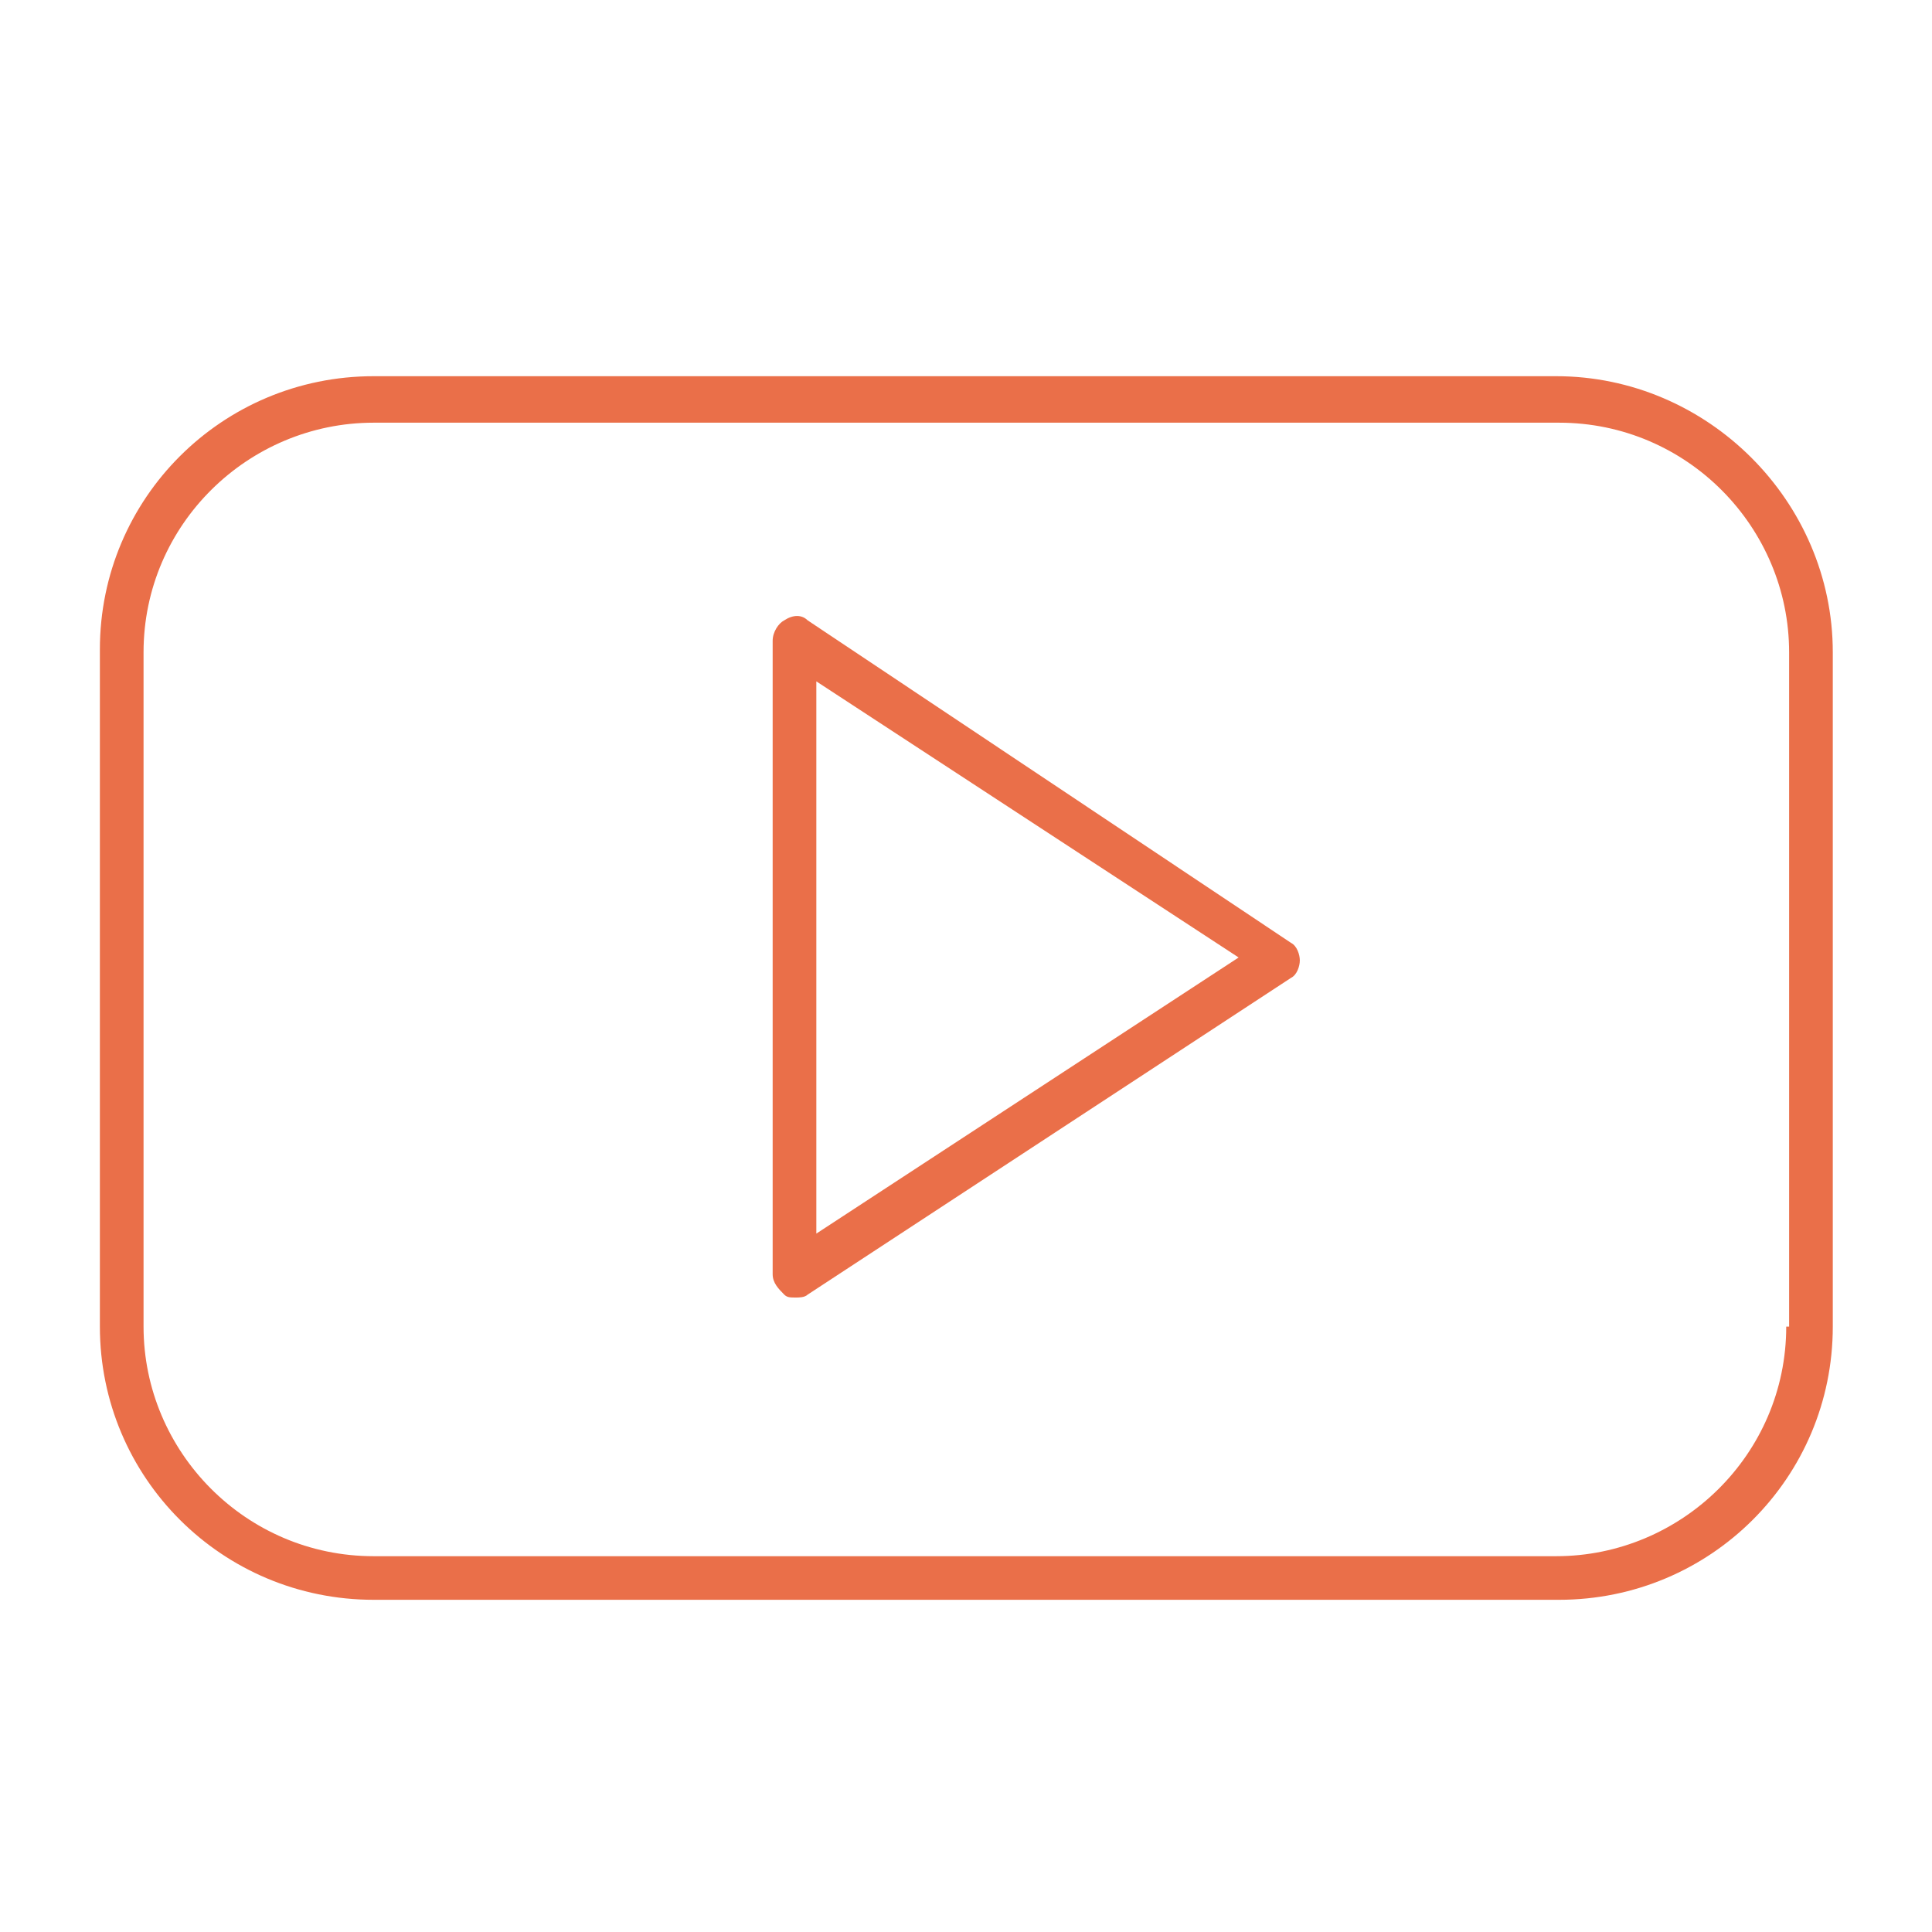 <svg xmlns="http://www.w3.org/2000/svg" xmlns:xlink="http://www.w3.org/1999/xlink" width="150" zoomAndPan="magnify" viewBox="0 0 112.5 112.5" height="150" preserveAspectRatio="xMidYMid meet" version="1.0"><defs><clipPath id="8345ea5dbd"><path d="M 5.27 21.906 L 107 21.906 L 107 93.156 L 5.27 93.156 Z M 5.27 21.906 " clip-rule="nonzero"/></clipPath></defs><path fill="#ea6f49" d="M 47.027 36.121 C 46.688 35.785 46.18 35.785 45.668 36.121 C 45.332 36.293 44.992 36.801 44.992 37.309 L 44.992 74.199 C 44.992 74.707 45.332 75.047 45.668 75.387 C 45.84 75.555 46.008 75.555 46.348 75.555 C 46.52 75.555 46.855 75.555 47.027 75.387 L 75.18 56.938 C 75.52 56.77 75.688 56.262 75.688 55.922 C 75.688 55.586 75.52 55.078 75.18 54.906 Z M 47.535 71.832 L 47.535 39.676 L 72.125 55.754 Z M 47.535 71.832 " fill-opacity="1" fill-rule="nonzero"/><g clip-path="url(#8345ea5dbd)"><path fill="#ea6f49" d="M 90.613 21.906 L 21.758 21.906 C 12.938 21.906 5.816 29.016 5.816 37.812 L 5.816 77.246 C 5.816 86.047 12.938 93.156 21.758 93.156 L 90.781 93.156 C 99.602 93.156 106.723 86.047 106.723 77.246 L 106.723 37.984 C 106.723 29.184 99.434 21.906 90.613 21.906 Z M 104.012 77.246 C 104.012 84.695 97.906 90.617 90.613 90.617 L 21.758 90.617 C 14.293 90.617 8.359 84.523 8.359 77.246 L 8.359 37.984 C 8.359 30.535 14.465 24.613 21.758 24.613 L 90.781 24.613 C 98.246 24.613 104.18 30.707 104.18 37.984 L 104.18 77.246 Z M 104.012 77.246 " fill-opacity="1" fill-rule="nonzero"/></g></svg>